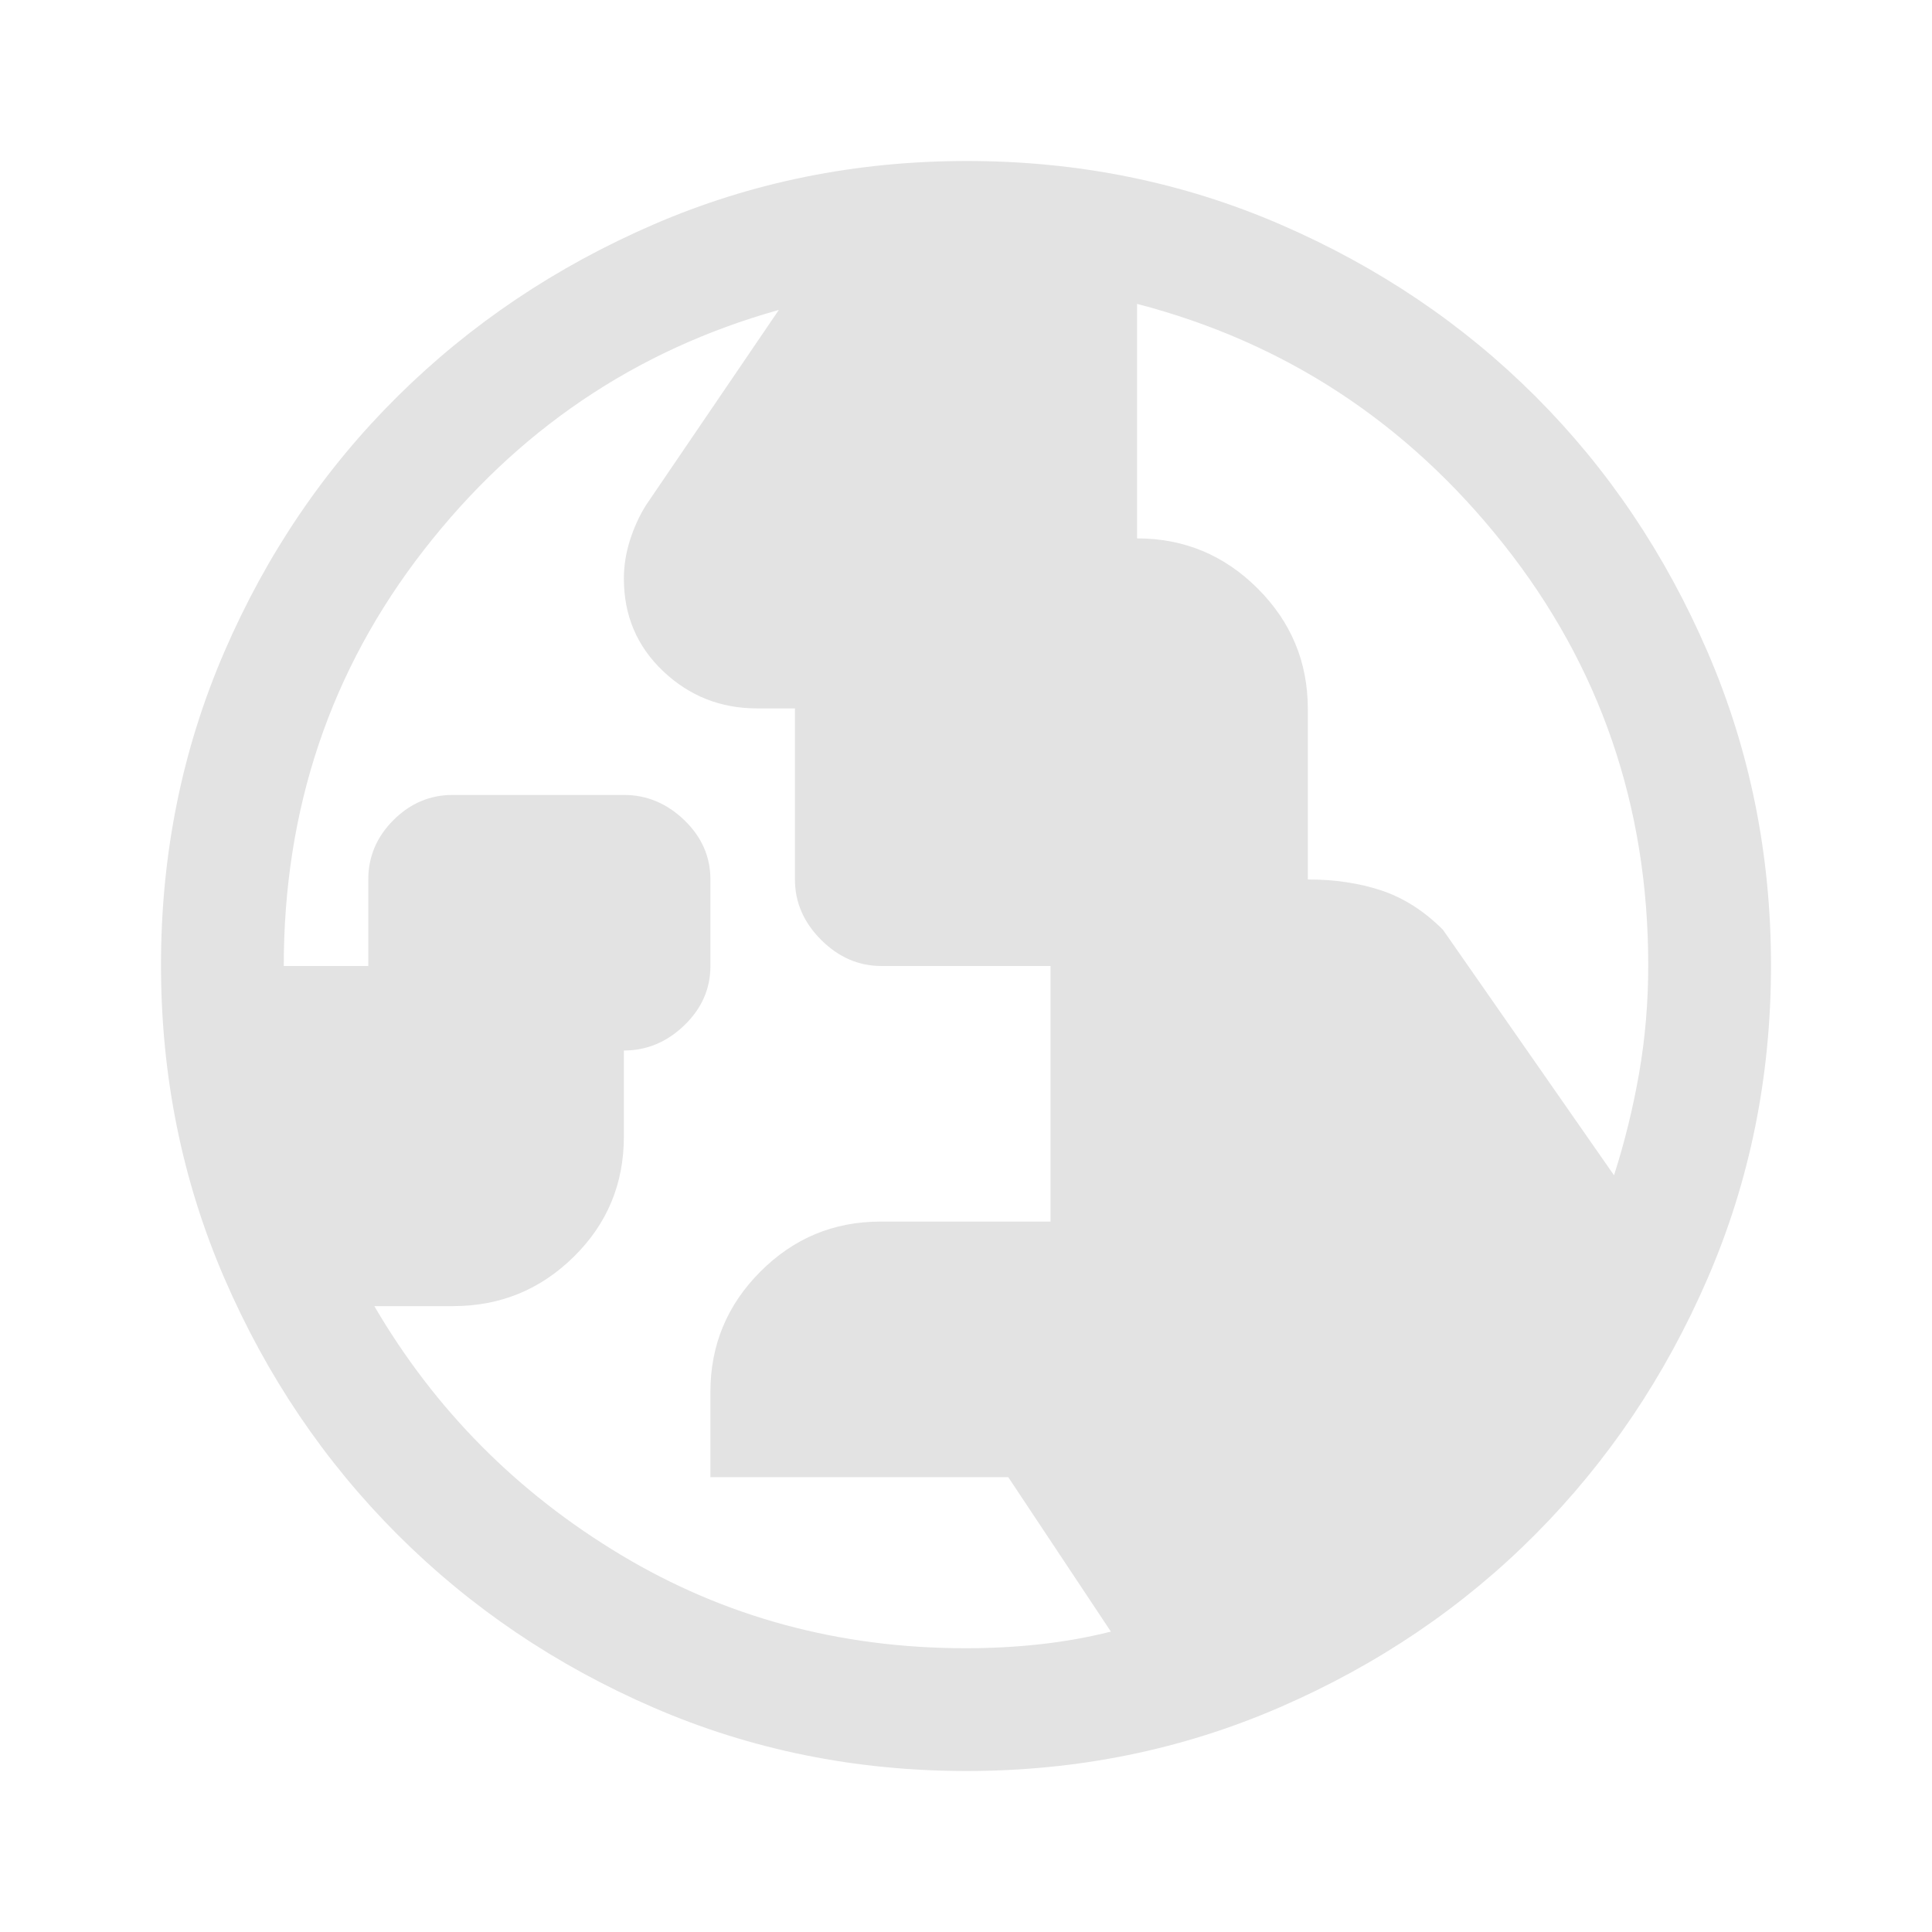 <svg fill="#e3e3e3" width="48px" viewBox="0 -960 960 960" height="48px" xmlns="http://www.w3.org/2000/svg"><path d="M479.93-141q19.07 0 37.07-2t35-6.26L501-226H353v-42.33q0-34.93 24.82-59.8Q402.64-353 437.5-353H522v-127h-84q-17 0-30-13t-13-30v-85h-18.82q-27.18 0-46.68-18.5T310-672.49q0-9.51 3-19.01 3-9.5 8-17.5l66-97q-107 30-176.5 119.44T141-480h42v-43q0-17 12.5-29.5T225-565h85q17 0 30 12.5t13 29.5v43q0 17-13 29.5T310-438v42.74q0 35.26-24.91 59.76-24.9 24.5-59.88 24.5H186q45 77 122.33 123.5t171.6 46.5ZM802-376q8-25 12.5-50.94 4.5-25.94 4.5-53.47 0-118.59-71.97-209.27Q675.07-780.36 565-809v116.52q35 0 59.92 24.89 24.93 24.89 24.93 59.85V-523q20.15 0 36.65 5.5T717-498l85 122ZM480.27-80q-82.74 0-155.5-31.5Q252-143 197.5-197.5t-86-127.34Q80-397.68 80-480.5t31.5-155.66Q143-709 197.5-763t127.34-85.5Q397.68-880 480.5-880t155.66 31.5Q709-817 763-763t85.5 127Q880-563 880-480.27q0 82.74-31.5 155.5Q817-252 763-197.68q-54 54.31-127 86Q563-80 480.27-80Z"></path></svg>